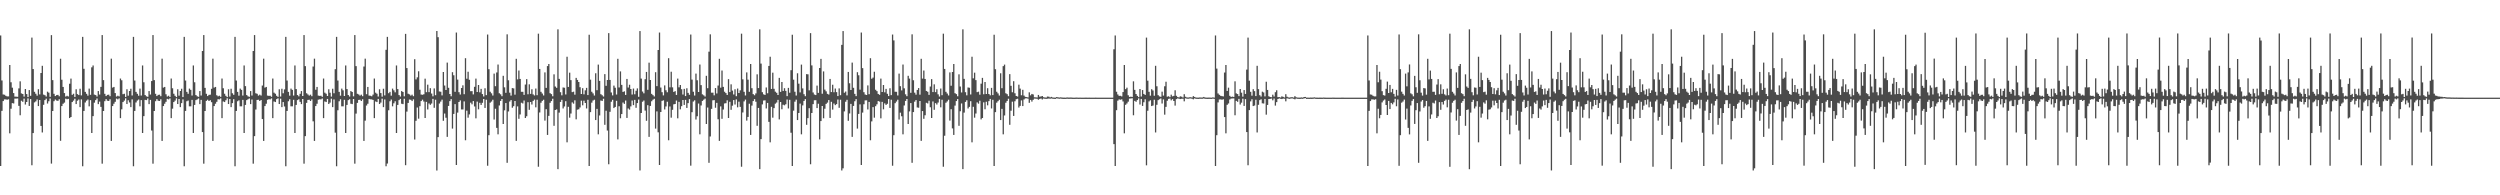 <?xml version="1.0" encoding="UTF-8"?>
<svg xmlns="http://www.w3.org/2000/svg" width="1920" height="150">
  <path d="M0 27.251h1v100.254H0zM1 61.801h1v23.341H1zM2 72.572h1v5.067H2zM3 72.777h1v3.557H3zM4 73.588h1v2.728H4zM5 74.039h1v2.558H5zM6 74.040h1v2.186H6zM7 49.935h1v52.453H7zM8 63.178h1v20.346H8zM9 67.320h1v11.873H9zM10 71.458h1v8.023H10zM11 74.196h1v1.518H11zM12 74.216h1v1.522H12zM13 74.337h1v1.301H13zM14 67.906h1v13.397H14zM15 62.474h1v26.068H15zM16 71.740h1v5.639H16zM17 72.217h1v5.989H17zM18 74.191h1v1.552H18zM19 68.338h1v11.929H19zM20 72.221h1v6.098H20zM21 74.554h1v1.000H21zM22 69.168h1v12.182H22zM23 73.583h1v2.523H23zM24 28.872h1v98.068H24zM25 53.067h1v49.150H25zM26 70.523h1v8.129H26zM27 71.965h1v5.888H27zM28 73.476h1v2.932H28zM29 68.493h1v12.960H29zM30 72.508h1v4.288H30zM31 56.082h1v40.612H31zM32 50.546h1v51.196H32zM33 72.663h1v7.823H33zM34 73.098h1v3.813H34zM35 74.150h1v1.615H35zM36 70.382h1v9.119H36zM37 71.148h1v6.649H37zM38 74.352h1v1.346H38zM39 26.962h1v98.699H39zM40 61.549h1v23.702H40zM41 72.030h1v5.694H41zM42 73.762h1v2.664H42zM43 73.079h1v4.105H43zM44 72.865h1v4.586H44zM45 73.916h1v2.324H45zM46 45.117h1v63.040H46zM47 61.236h1v20.203H47zM48 66.775h1v12.906H48zM49 71.465h1v7.354H49zM50 74.128h1v1.625H50zM51 73.582h1v2.672H51zM52 74.068h1v1.845H52zM53 64.327h1v26.360H53zM54 60.368h1v29.466H54zM55 72.826h1v5.554H55zM56 72.002h1v5.251H56zM57 74.465h1v1.340H57zM58 68.557h1v11.343H58zM59 72.274h1v5.016H59zM60 73.003h1v3.461H60zM61 68.149h1v14.127H61zM62 73.285h1v3.064H62zM63 28.302h1v99.395H63zM64 52.833h1v32.350H64zM65 70.576h1v8.137H65zM66 72.033h1v5.260H66zM67 73.461h1v2.970H67zM68 68.025h1v13.651H68zM69 72.816h1v4.109H69zM70 51.705h1v50.422H70zM71 50.258h1v38.941H71zM72 72.629h1v6.241H72zM73 73.016h1v3.873H73zM74 74.150h1v1.484H74zM75 69.915h1v10.047H75zM76 72.614h1v5.414H76zM77 66.715h1v15.376H77zM78 26.926h1v98.765H78zM79 61.539h1v23.732H79zM80 72.034h1v5.690H80zM81 73.759h1v2.379H81zM82 72.864h1v4.500H82zM83 72.695h1v4.885H83zM84 73.899h1v2.356H84zM85 45.057h1v63.180H85zM86 67.301h1v14.156H86zM87 66.770h1v12.905H87zM88 71.465h1v6.728H88zM89 74.127h1v1.602H89zM90 73.503h1v2.813H90zM91 74.058h1v1.514H91zM92 60.337h1v30.386H92zM93 61.640h1v22.347H93zM94 72.364h1v6.010H94zM95 72.003h1v5.242H95zM96 74.465h1v1.045H96zM97 68.546h1v11.351H97zM98 73.495h1v3.508H98zM99 69.890h1v8.806H99zM100 68.133h1v14.161H100zM101 73.333h1v3.020H101zM102 28.298h1v99.396H102zM103 61.828h1v23.355H103zM104 70.574h1v8.140H104zM105 72.033h1v5.166H105zM106 73.514h1v2.918H106zM107 68.024h1v13.651H107zM108 73.378h1v3.548H108zM109 50.258h1v51.871H109zM110 63.175h1v26.023H110zM111 73.016h1v3.685H111zM112 73.979h1v2.908H112zM113 74.335h1v1.299H113zM114 69.915h1v10.051H114zM115 72.612h1v4.078H115zM116 62.234h1v38.039H116zM117 26.928h1v98.759H117zM118 61.540h1v23.731H118zM119 72.034h1v5.690H119zM120 73.759h1v2.379H120zM121 72.850h1v4.513H121zM122 72.694h1v4.887H122zM123 73.899h1v2.356H123zM124 45.060h1v63.174H124zM125 67.301h1v14.156H125zM126 66.770h1v12.905H126zM127 72.410h1v5.775H127zM128 74.127h1v1.785H128zM129 73.502h1v2.814H129zM130 74.465h1v1.107H130zM131 60.337h1v30.385H131zM132 67.770h1v15.691H132zM133 72.003h1v6.371H133zM134 73.591h1v3.654H134zM135 74.538h1v1.000H135zM136 68.546h1v11.351H136zM137 73.495h1v2.532H137zM138 69.890h1v12.403H138zM139 68.134h1v11.054H139zM140 74.558h1v1.795H140zM141 28.307h1v99.380H141zM142 61.828h1v23.354H142zM143 70.574h1v7.215H143zM144 72.033h1v5.166H144zM145 68.024h1v13.651H145zM146 69.033h1v12.615H146zM147 73.378h1v3.313H147zM148 50.263h1v51.862H148zM149 63.176h1v17.390H149zM150 73.016h1v3.871H150zM151 73.980h1v2.349H151zM152 74.335h1v1.299H152zM153 69.915h1v10.051H153zM154 73.381h1v3.309H154zM155 39.173h1v62.234H155zM156 26.930h1v98.763H156zM157 67.506h1v17.764H157zM158 72.034h1v5.456H158zM159 73.759h1v2.857H159zM160 72.850h1v4.730H160zM161 72.694h1v4.246H161zM162 68.189h1v10.276H162zM163 45.059h1v63.175H163zM164 67.301h1v14.156H164zM165 66.770h1v12.905H165zM166 73.180h1v5.004H166zM167 73.964h1v2.208H167zM168 73.503h1v2.814H168zM169 74.340h1v1.208H169zM170 60.338h1v30.386H170zM171 67.770h1v10.174H171zM172 72.003h1v6.371H172zM173 73.591h1v3.406H173zM174 74.538h1v1.000H174zM175 68.546h1v11.351H175zM176 74.143h1v1.884H176zM177 68.134h1v14.160H177zM178 71.630h1v7.558H178zM179 72.797h1v3.379H179zM180 28.301h1v99.400H180zM181 61.828h1v23.355H181zM182 70.574h1v7.215H182zM183 73.459h1v3.584H183zM184 68.024h1v13.651H184zM185 69.033h1v12.615H185zM186 73.378h1v3.313H186zM187 50.258h1v51.874H187zM188 66.167h1v14.399H188zM189 73.016h1v3.871H189zM190 73.980h1v2.262H190zM191 74.335h1v1.299H191zM192 69.915h1v10.051H192zM193 73.381h1v3.047H193zM194 39.171h1v86.518H194zM195 26.926h1v77.622H195zM196 71.622h1v12.491H196zM197 72.034h1v4.696H197zM198 73.445h1v3.171H198zM199 72.694h1v4.887H199zM200 73.353h1v3.468H200zM201 65.710h1v25.711H201zM202 45.058h1v63.178H202zM203 67.301h1v14.156H203zM204 66.770h1v12.906H204zM205 73.429h1v3.229H205zM206 73.631h1v2.541H206zM207 73.503h1v2.814H207zM208 74.340h1v1.208H208zM209 60.337h1v30.386H209zM210 71.150h1v6.795H210zM211 72.003h1v6.371H211zM212 73.591h1v2.535H212zM213 74.403h1v1.107H213zM214 68.546h1v11.351H214zM215 74.143h1v1.626H215zM216 68.133h1v14.160H216zM217 71.630h1v6.762H217zM218 68.643h1v13.128H218zM219 28.305h1v99.382H219zM220 61.828h1v23.354H220zM221 70.574h1v7.215H221zM222 73.460h1v2.773H222zM223 68.024h1v13.651H223zM224 69.033h1v12.615H224zM225 73.378h1v3.272H225zM226 50.263h1v51.861H226zM227 68.384h1v12.182H227zM228 73.016h1v3.871H228zM229 73.979h1v2.262H229zM230 72.032h1v6.223H230zM231 69.915h1v10.051H231zM232 73.734h1v2.306H232zM233 26.927h1v98.763H233zM234 50.798h1v53.751H234zM235 71.631h1v7.357H235zM236 72.563h1v4.166H236zM237 73.442h1v3.174H237zM238 72.694h1v4.887H238zM239 73.899h1v2.447H239zM240 51.071h1v42.092H240zM241 45.059h1v63.174H241zM242 68.900h1v12.557H242zM243 66.770h1v12.906H243zM244 73.429h1v3.118H244zM245 73.631h1v2.654H245zM246 73.502h1v2.814H246zM247 74.340h1v1.338H247zM248 60.338h1v30.385H248zM249 71.150h1v6.795H249zM250 72.003h1v6.371H250zM251 73.743h1v2.233H251zM252 68.546h1v11.351H252zM253 71.199h1v7.600H253zM254 74.205h1v1.564H254zM255 68.134h1v14.160H255zM256 71.630h1v4.754H256zM257 53.123h1v48.755H257zM258 28.304h1v99.391H258zM259 61.828h1v22.841H259zM260 70.574h1v7.215H260zM261 73.459h1v2.773H261zM262 68.024h1v13.651H262zM263 69.355h1v12.293H263zM264 73.747h1v2.902H264zM265 50.260h1v51.868H265zM266 68.384h1v12.182H266zM267 73.016h1v3.871H267zM268 74.151h1v2.091H268zM269 69.915h1v9.752H269zM270 70.673h1v9.293H270zM271 73.961h1v2.079H271zM272 26.927h1v98.764H272zM273 50.797h1v36.441H273zM274 72.034h1v6.954H274zM275 72.563h1v4.166H275zM276 73.441h1v3.174H276zM277 72.694h1v4.887H277zM278 73.899h1v2.356H278zM279 51.071h1v57.166H279zM280 45.057h1v47.616H280zM281 72.343h1v8.715H281zM282 66.770h1v12.905H282zM283 73.429h1v2.546H283zM284 73.503h1v2.782H284zM285 73.913h1v2.404H285zM286 72.666h1v4.063H286zM287 60.337h1v30.386H287zM288 71.149h1v6.795H288zM289 72.003h1v6.371H289zM290 74.115h1v1.861H290zM291 68.546h1v11.351H291zM292 71.488h1v7.312H292zM293 74.236h1v1.533H293zM294 68.133h1v14.161H294zM295 73.282h1v3.102H295zM296 38.229h1v89.466H296zM297 28.299h1v97.278H297zM298 71.561h1v13.108H298zM299 70.574h1v7.215H299zM300 73.460h1v2.973H300zM301 68.024h1v13.651H301zM302 69.355h1v10.026H302zM303 70.918h1v6.859H303zM304 50.258h1v51.871H304zM305 68.384h1v12.182H305zM306 73.016h1v3.871H306zM307 74.151h1v1.783H307zM308 69.915h1v9.752H308zM309 70.673h1v9.293H309zM310 73.961h1v1.865H310zM311 25.996h1v100.902H311zM312 52.257h1v33.428H312zM313 71.973h1v7.105H313zM314 72.499h1v3.956H314zM315 73.400h1v3.251H315zM316 72.685h1v4.912H316zM317 73.876h1v2.409H317zM318 45.463h1v61.705H318zM319 60.996h1v31.780H319zM320 59.410h1v23.189H320zM321 54.754h1v36.407H321zM322 68.895h1v12.650H322zM323 72.581h1v5.043H323zM324 72.788h1v3.751H324zM325 72.378h1v5.610H325zM326 60.430h1v30.216H326zM327 70.805h1v7.408H327zM328 65.042h1v19.017H328zM329 70.749h1v8.711H329zM330 67.738h1v12.758H330zM331 71.813h1v7.717H331zM332 73.965h1v1.987H332zM333 67.894h1v14.920H333zM334 73.090h1v3.501H334zM335 23.831h1v107.157H335zM336 28.567h1v76.733H336zM337 70.246h1v9.264H337zM338 70.459h1v7.565H338zM339 73.248h1v3.322H339zM340 55.272h1v37.525H340zM341 65.683h1v21.499H341zM342 69.097h1v21.344H342zM343 48.077h1v57.048H343zM344 67.437h1v13.932H344zM345 72.175h1v5.511H345zM346 73.940h1v2.199H346zM347 55.443h1v43.305H347zM348 57.817h1v29.706H348zM349 70.492h1v9.487H349zM350 24.978h1v101.764H350zM351 61.154h1v25.323H351zM352 70.813h1v7.499H352zM353 72.616h1v4.495H353zM354 67.583h1v16.470H354zM355 65.560h1v18.509H355zM356 72.338h1v5.559H356zM357 44.709h1v63.039H357zM358 60.446h1v24.535H358zM359 55.117h1v35.240H359zM360 61.268h1v26.581H360zM361 70.046h1v8.788H361zM362 69.967h1v10.154H362zM363 72.506h1v5.126H363zM364 66.662h1v15.090H364zM365 60.358h1v30.523H365zM366 70.649h1v7.389H366zM367 65.293h1v18.668H367zM368 70.935h1v8.021H368zM369 68.254h1v12.335H369zM370 72.236h1v6.712H370zM371 74.095h1v1.917H371zM372 67.800h1v15.109H372zM373 73.063h1v3.546H373zM374 26.497h1v100.766H374zM375 53.166h1v50.682H375zM376 70.439h1v8.434H376zM377 71.676h1v6.296H377zM378 73.343h1v3.249H378zM379 56.536h1v35.244H379zM380 66.178h1v17.315H380zM381 55.643h1v42.540H381zM382 49.542h1v53.639H382zM383 71.634h1v9.342H383zM384 72.426h1v5.067H384zM385 73.893h1v2.156H385zM386 58.218h1v37.014H386zM387 67.062h1v17.679H387zM388 71.258h1v7.894H388zM389 26.354h1v98.679H389zM390 61.652h1v23.953H390zM391 71.163h1v6.797H391zM392 73.403h1v3.472H392zM393 67.633h1v15.101H393zM394 67.880h1v13.680H394zM395 72.702h1v4.856H395zM396 45.173h1v63.030H396zM397 60.995h1v20.720H397zM398 54.192h1v37.050H398zM399 60.620h1v27.279H399zM400 70.518h1v8.401H400zM401 70.478h1v8.988H401zM402 72.837h1v4.391H402zM403 64.914h1v25.700H403zM404 60.792h1v28.514H404zM405 72.404h1v6.063H405zM406 64.769h1v19.544H406zM407 72.071h1v6.255H407zM408 68.577h1v11.724H408zM409 72.477h1v5.011H409zM410 73.294h1v3.179H410zM411 68.011h1v14.401H411zM412 73.126h1v3.488H412zM413 25.835h1v102.241H413zM414 52.916h1v33.440H414zM415 70.521h1v8.402H415zM416 71.825h1v5.663H416zM417 73.333h1v3.258H417zM418 55.625h1v36.983H418zM419 67.489h1v16.390H419zM420 50.745h1v52.902H420zM421 49.171h1v39.816H421zM422 71.564h1v7.409H422zM423 72.296h1v5.323H423zM424 73.907h1v1.941H424zM425 57.080h1v39.541H425zM426 66.475h1v18.025H426zM427 67.456h1v16.585H427zM428 22.550h1v107.369H428zM429 60.547h1v25.916H429zM430 70.791h1v7.472H430zM431 73.238h1v3.415H431zM432 67.179h1v16.103H432zM433 67.376h1v14.372H433zM434 72.568h1v5.168H434zM435 43.595h1v65.699H435zM436 66.786h1v15.233H436zM437 55.819h1v34.527H437zM438 61.527h1v25.659H438zM439 70.737h1v7.901H439zM440 70.378h1v9.246H440zM441 72.722h1v4.348H441zM442 59.786h1v31.882H442zM443 61.376h1v22.862H443zM444 62.996h1v20.943H444zM445 66.947h1v15.568H445zM446 72.191h1v5.100H446zM447 67.735h1v13.160H447zM448 72.431h1v4.904H448zM449 69.364h1v9.735H449zM450 67.504h1v15.792H450zM451 73.002h1v3.644H451zM452 26.682h1v100.812H452zM453 61.164h1v24.953H453zM454 70.434h1v8.408H454zM455 71.730h1v5.483H455zM456 73.367h1v3.213H456zM457 56.270h1v35.956H457zM458 69.273h1v14.344H458zM459 49.609h1v53.568H459zM460 62.081h1v26.619H460zM461 72.321h1v4.890H461zM462 73.172h1v4.365H462zM463 74.158h1v1.676H463zM464 56.947h1v38.894H464zM465 65.880h1v19.139H465zM466 61.428h1v38.804H466zM467 25.432h1v100.706H467zM468 61.403h1v24.453H468zM469 71.004h1v7.143H469zM470 73.290h1v3.358H470zM471 65.733h1v17.281H471zM472 67.404h1v14.703H472zM473 72.602h1v4.826H473zM474 45.184h1v61.866H474zM475 67.183h1v14.421H475zM476 54.849h1v35.985H476zM477 65.178h1v22.444H477zM478 70.624h1v8.139H478zM479 70.158h1v9.607H479zM480 72.925h1v4.260H480zM481 60.629h1v29.932H481zM482 67.203h1v16.102H482zM483 65.052h1v19.120H483zM484 68.329h1v13.366H484zM485 72.579h1v4.638H485zM486 68.016h1v12.702H486zM487 72.412h1v4.288H487zM488 69.689h1v13.097H488zM489 67.889h1v11.247H489zM490 74.365h1v2.090H490zM491 23.873h1v107.069H491zM492 60.391h1v26.405H492zM493 70.295h1v7.848H493zM494 71.665h1v5.555H494zM495 60.817h1v24.125H495zM496 55.264h1v37.506H496zM497 68.959h1v11.858H497zM498 48.105h1v57.008H498zM499 61.425h1v19.921H499zM500 72.114h1v5.634H500zM501 73.058h1v3.546H501zM502 74.110h1v1.752H502zM503 55.434h1v43.319H503zM504 66.131h1v19.432H504zM505 38.402h1v63.227H505zM506 25.009h1v101.724H506zM507 67.237h1v18.797H507zM508 70.811h1v6.656H508zM509 73.241h1v3.796H509zM510 65.566h1v18.506H510zM511 69.322h1v12.437H511zM512 70.835h1v7.302H512zM513 44.714h1v63.034H513zM514 67.060h1v14.701H514zM515 55.111h1v35.253H515zM516 67.046h1v17.263H516zM517 70.590h1v9.530H517zM518 69.966h1v9.886H518zM519 72.896h1v4.287H519zM520 60.356h1v30.531H520zM521 67.068h1v11.145H521zM522 65.280h1v18.679H522zM523 68.511h1v13.075H523zM524 72.612h1v4.204H524zM525 68.258h1v12.328H525zM526 73.782h1v2.933H526zM527 67.799h1v15.112H527zM528 71.330h1v7.863H528zM529 72.795h1v3.338H529zM530 26.505h1v100.753H530zM531 61.141h1v25.048H531zM532 70.440h1v7.531H532zM533 73.343h1v3.702H533zM534 56.535h1v35.244H534zM535 61.656h1v27.646H535zM536 70.643h1v8.850H536zM537 49.543h1v53.636H537zM538 65.386h1v15.591H538zM539 72.428h1v5.065H539zM540 73.213h1v3.310H540zM541 74.157h1v1.571H541zM542 58.217h1v37.016H542zM543 67.715h1v14.869H543zM544 39.675h1v85.355H544zM545 26.352h1v78.460H545zM546 71.176h1v12.429H546zM547 71.164h1v5.874H547zM548 73.220h1v3.679H548zM549 67.632h1v15.101H549zM550 71.794h1v7.214H550zM551 65.713h1v25.879H551zM552 45.173h1v63.033H552zM553 67.324h1v14.391H553zM554 54.192h1v37.050H554zM555 66.702h1v17.402H555zM556 70.476h1v8.990H556zM557 71.487h1v7.778H557zM558 72.926h1v4.125H558zM559 60.794h1v29.815H559zM560 70.721h1v7.442H560zM561 64.769h1v19.545H561zM562 69.586h1v11.561H562zM563 72.531h1v4.319H563zM564 68.577h1v11.724H564zM565 73.857h1v2.471H565zM566 68.012h1v14.398H566zM567 71.412h1v6.657H567zM568 69.351h1v12.710H568zM569 25.844h1v102.220H569zM570 60.944h1v25.411H570zM571 70.521h1v7.358H571zM572 73.332h1v3.185H572zM573 55.626h1v36.983H573zM574 61.168h1v28.647H574zM575 70.513h1v9.141H575zM576 49.174h1v54.466H576zM577 67.720h1v13.361H577zM578 72.292h1v5.328H578zM579 73.167h1v2.976H579zM580 71.741h1v6.369H580zM581 57.082h1v39.536H581zM582 67.630h1v15.254H582zM583 22.544h1v107.369H583zM584 48.840h1v58.039H584zM585 70.790h1v9.392H585zM586 72.467h1v4.745H586zM587 72.916h1v4.150H587zM588 67.179h1v16.104H588zM589 71.608h1v7.448H589zM590 50.653h1v42.962H590zM591 43.595h1v65.704H591zM592 68.317h1v13.702H592zM593 55.820h1v34.526H593zM594 68.211h1v14.853H594zM595 70.378h1v9.243H595zM596 71.280h1v7.487H596zM597 72.947h1v3.763H597zM598 59.783h1v31.892H598zM599 70.535h1v7.784H599zM600 62.996h1v20.943H600zM601 69.860h1v10.563H601zM602 67.737h1v13.157H602zM603 69.767h1v10.331H603zM604 73.835h1v2.583H604zM605 67.500h1v15.799H605zM606 71.212h1v5.460H606zM607 53.890h1v48.058H607zM608 26.680h1v100.810H608zM609 61.163h1v23.838H609zM610 70.433h1v7.659H610zM611 73.361h1v3.166H611zM612 56.270h1v35.956H612zM613 64.233h1v22.537H613zM614 70.966h1v8.620H614zM615 49.607h1v53.566H615zM616 67.891h1v13.081H616zM617 72.325h1v5.211H617zM618 73.890h1v2.264H618zM619 56.948h1v38.896H619zM620 57.077h1v33.627H620zM621 69.383h1v13.708H621zM622 25.432h1v100.705H622zM623 50.218h1v36.571H623zM624 71.006h1v8.969H624zM625 72.626h1v4.391H625zM626 73.011h1v3.958H626zM627 65.733h1v17.282H627zM628 71.316h1v8.338H628zM629 52.249h1v54.794H629zM630 45.185h1v47.770H630zM631 72.012h1v9.411H631zM632 54.849h1v35.985H632zM633 68.819h1v14.683H633zM634 70.158h1v9.607H634zM635 72.111h1v6.693H635zM636 72.583h1v4.248H636zM637 60.630h1v29.927H637zM638 70.712h1v7.453H638zM639 65.051h1v19.121H639zM640 70.864h1v8.637H640zM641 68.016h1v12.703H641zM642 70.768h1v9.226H642zM643 73.793h1v2.649H643zM644 67.889h1v14.895H644zM645 73.089h1v3.527H645zM646 34.433h1v96.501H646zM647 23.872h1v105.389H647zM648 71.221h1v14.347H648zM649 70.296h1v7.848H649zM650 73.260h1v3.407H650zM651 55.265h1v37.506H651zM652 63.965h1v23.184H652zM653 69.105h1v10.641H653zM654 48.103h1v57.005H654zM655 67.434h1v13.915H655zM656 72.109h1v5.641H656zM657 73.835h1v2.284H657zM658 55.437h1v43.313H658zM659 57.809h1v29.712H659zM660 68.878h1v11.306H660zM661 25.012h1v101.716H661zM662 52.348h1v34.136H662zM663 70.817h1v9.269H663zM664 72.586h1v4.524H664zM665 72.953h1v4.081H665zM666 65.566h1v18.508H666zM667 72.341h1v5.931H667zM668 44.714h1v63.026H668zM669 60.448h1v32.782H669zM670 59.586h1v22.702H670zM671 55.108h1v35.256H671zM672 68.902h1v12.680H672zM673 69.970h1v10.145H673zM674 72.125h1v5.514H674zM675 72.823h1v5.208H675zM676 60.353h1v30.534H676zM677 70.642h1v7.572H677zM678 65.278h1v18.679H678zM679 70.936h1v8.480H679zM680 68.259h1v12.325H680zM681 72.050h1v7.664H681zM682 73.797h1v2.219H682zM683 67.798h1v15.114H683zM684 73.063h1v3.550H684zM685 26.498h1v100.761H685zM686 31.022h1v72.816H686zM687 70.440h1v8.827H687zM688 70.478h1v7.493H688zM689 73.342h1v3.250H689zM690 56.535h1v35.244H690zM691 66.179h1v20.343H691zM692 69.428h1v19.875H692zM693 49.540h1v53.639H693zM694 67.848h1v13.129H694zM695 72.429h1v5.065H695zM696 73.893h1v2.158H696zM697 58.217h1v37.016H697zM698 60.384h1v25.160H698zM699 71.259h1v7.893H699zM700 26.353h1v98.674H700zM701 61.652h1v24.430H701zM702 71.163h1v6.911H702zM703 72.705h1v4.170H703zM704 69.059h1v13.478H704zM705 67.632h1v15.103H705zM706 72.705h1v4.851H706zM707 45.175h1v63.025H707zM708 60.343h1v24.944H708zM709 54.192h1v37.049H709zM710 60.621h1v27.891H710zM711 69.820h1v9.134H711zM712 70.474h1v8.993H712zM713 72.844h1v4.526H713zM714 66.433h1v15.954H714zM715 60.797h1v29.808H715zM716 70.724h1v7.201H716zM717 64.769h1v19.546H717zM718 70.738h1v8.463H718zM719 68.577h1v11.725H719zM720 72.455h1v6.282H720zM721 74.124h1v1.861H721zM722 68.014h1v14.394H722zM723 73.127h1v3.484H723zM724 25.839h1v102.222H724zM725 52.917h1v51.302H725zM726 70.522h1v8.403H726zM727 71.825h1v6.054H727zM728 73.331h1v3.259H728zM729 55.626h1v36.983H729zM730 65.844h1v18.034H730zM731 55.302h1v43.290H731zM732 49.172h1v54.467H732zM733 71.564h1v9.520H733zM734 72.290h1v5.331H734zM735 73.913h1v2.150H735zM736 57.082h1v39.535H736zM737 66.473h1v18.985H737zM738 70.991h1v8.464H738zM739 22.546h1v107.362H739zM740 60.547h1v25.914H740zM741 70.792h1v7.468H741zM742 73.238h1v3.790H742zM743 67.180h1v16.103H743zM744 67.376h1v14.709H744zM745 72.568h1v5.168H745zM746 43.595h1v65.696H746zM747 60.167h1v21.851H747zM748 55.819h1v34.527H748zM749 61.524h1v25.664H749zM750 70.738h1v7.899H750zM751 70.380h1v9.238H751zM752 72.723h1v4.639H752zM753 64.254h1v27.421H753zM754 59.780h1v30.821H754zM755 72.402h1v6.167H755zM756 62.995h1v20.943H756zM757 72.187h1v5.964H757zM758 67.738h1v13.154H758zM759 72.205h1v5.483H759zM760 73.225h1v2.779H760zM761 67.497h1v15.803H761zM762 73.000h1v3.650H762zM763 26.675h1v100.828H763zM764 53.169h1v32.947H764zM765 70.433h1v8.408H765zM766 71.731h1v5.989H766zM767 73.362h1v3.219H767zM768 56.270h1v35.956H768zM769 67.725h1v15.895H769zM770 50.787h1v52.391H770zM771 49.607h1v39.092H771zM772 71.647h1v7.245H772zM773 72.326h1v5.209H773zM774 73.890h1v1.947H774zM775 56.949h1v38.896H775zM776 65.882h1v19.136H776zM777 70.841h1v7.262H777zM778 62.353h1v26.709H778zM779 71.616h1v6.138H779zM780 73.742h1v2.444H780zM781 74.139h1v1.711H781zM782 65.019h1v17.591H782zM783 68.065h1v13.244H783zM784 73.148h1v3.974H784zM785 68.959h1v12.480H785zM786 73.416h1v2.951H786zM787 74.392h1v1.200H787zM788 74.535h1v1.000H788zM789 74.781h1v1.000H789zM790 70.909h1v8.032H790zM791 73.190h1v3.533H791zM792 72.150h1v5.898H792zM793 72.545h1v4.084H793zM794 74.723h1v1.000H794zM795 74.769h1v1.000H795zM796 74.878h1v1.000H796zM797 72.885h1v3.698H797zM798 74.243h1v1.755H798zM799 74.079h1v1.605H799zM800 73.738h1v2.632H800zM801 74.667h1v1.000H801zM802 74.873h1v1.000H802zM803 74.912h1v1.000H803zM804 74.147h1v1.684H804zM805 74.225h1v1.433H805zM806 74.824h1v1.000H806zM807 74.399h1v1.246H807zM808 74.849h1v1.000H808zM809 74.949h1v1.000H809zM810 74.964h1v1.000H810zM811 74.556h1v1.000H811zM812 74.687h1v1.000H812zM813 74.902h1v1.000H813zM814 74.733h1v1.000H814zM815 74.867h1v1.000H815zM816 74.974h1v1.000H816zM817 74.980h1v1.000H817zM818 74.988h1v1.000H818zM819 74.819h1v1.000H819zM820 74.919h1v1.000H820zM821 74.910h1v1.000H821zM822 74.873h1v1.000H822zM823 74.975h1v1.000H823zM824 74.990h1v1.000H824zM825 74.993h1v1.000H825zM826 74.906h1v1.000H826zM827 74.949h1v1.000H827zM828 74.985h1v1.000H828zM829 74.944h1v1.000H829zM830 74.985h1v1.000H830zM831 74.994h1v1.000H831zM832 74.996h1v1.000H832zM833 74.962h1v1.000H833zM834 74.965h1v1.000H834zM835 74.989h1v1.000H835zM836 74.973h1v1.000H836zM837 74.986h1v1.000H837zM838 74.998h1v1.000H838zM839 74.998h1v1.000H839zM840 74.999h1v1.000H840zM841 74.981h1v1.000H841zM842 74.996h1v1.000H842zM843 74.988h1v1.000H843zM844 74.994h1v1.000H844zM845 74.999h1v1.000H845zM846 74.999h1v1.000H846zM847 74.999h1v1.000H847zM848 74.992h1v1.000H848zM849 74.995h1v1.000H849zM850 74.998h1v1.000H850zM851 74.994h1v1.000H851zM852 74.999h1v1.000H852zM853 75.000h1v1.000H853zM854 75.000h1v1.000H854zM855 37.860h1v72.859H855zM856 27.252h1v100.259H856zM857 70.429h1v14.193H857zM858 72.571h1v4.744H858zM859 73.608h1v2.708H859zM860 73.590h1v3.006H860zM861 74.042h1v2.269H861zM862 70.711h1v7.194H862zM863 49.934h1v52.458H863zM864 68.443h1v12.026H864zM865 67.321h1v12.161H865zM866 73.171h1v4.933H866zM867 74.444h1v1.293H867zM868 74.217h1v1.420H868zM869 74.448h1v1.000H869zM870 62.474h1v26.068H870zM871 69.027h1v8.414H871zM872 72.217h1v5.988H872zM873 73.643h1v3.204H873zM874 74.591h1v1.000H874zM875 68.338h1v11.929H875zM876 74.130h1v1.869H876zM877 69.168h1v12.182H877zM878 72.152h1v6.366H878zM879 72.887h1v3.333H879zM880 28.865h1v98.093H880zM881 61.976h1v23.072H881zM882 70.523h1v7.332H882zM883 73.478h1v3.502H883zM884 68.493h1v12.960H884zM885 69.462h1v11.587H885zM886 73.532h1v3.050H886zM887 50.540h1v51.209H887zM888 66.269h1v14.216H888zM889 73.098h1v3.812H889zM890 74.011h1v2.230H890zM891 74.352h1v1.274H891zM892 70.381h1v9.120H892zM893 73.446h1v2.884H893zM894 66.254h1v21.819H894zM895 62.771h1v19.290H895zM896 74.234h1v3.118H896zM897 73.940h1v1.971H897zM898 74.667h1v1.000H898zM899 72.701h1v4.351H899zM900 73.963h1v2.187H900zM901 73.606h1v3.984H901zM902 69.318h1v11.767H902zM903 73.557h1v2.589H903zM904 74.546h1v1.000H904zM905 74.817h1v1.000H905zM906 73.979h1v2.121H906zM907 74.237h1v1.657H907zM908 74.843h1v1.000H908zM909 72.330h1v5.486H909zM910 74.305h1v1.198H910zM911 74.784h1v1.000H911zM912 74.883h1v1.000H912zM913 74.696h1v1.000H913zM914 74.632h1v1.000H914zM915 74.891h1v1.000H915zM916 73.807h1v2.476H916zM917 74.422h1v1.143H917zM918 74.904h1v1.000H918zM919 74.951h1v1.000H919zM920 74.974h1v1.000H920zM921 74.811h1v1.000H921zM922 74.904h1v1.000H922zM923 74.872h1v1.000H923zM924 74.435h1v1.162H924zM925 74.855h1v1.000H925zM926 74.954h1v1.000H926zM927 74.982h1v1.000H927zM928 74.924h1v1.000H928zM929 74.943h1v1.000H929zM930 74.987h1v1.000H930zM931 74.748h1v1.000H931zM932 74.936h1v1.000H932zM933 27.248h1v100.255H933zM934 52.682h1v51.174H934zM935 71.795h1v6.843H935zM936 72.787h1v3.581H936zM937 73.589h1v2.729H937zM938 73.841h1v2.752H938zM939 74.042h1v2.184H939zM940 55.691h1v34.192H940zM941 49.934h1v52.457H941zM942 69.815h1v10.651H942zM943 67.320h1v12.161H943zM944 73.552h1v2.825H944zM945 74.433h1v1.308H945zM946 74.173h1v1.474H946zM947 74.448h1v1.147H947zM948 62.472h1v26.070H948zM949 71.739h1v5.704H949zM950 72.218h1v5.988H950zM951 73.805h1v2.102H951zM952 68.337h1v11.929H952zM953 71.189h1v7.676H953zM954 74.260h1v1.531H954zM955 69.168h1v12.182H955zM956 72.152h1v3.977H956zM957 53.463h1v47.946H957zM958 28.869h1v98.077H958zM959 61.976h1v22.580H959zM960 70.523h1v7.335H960zM961 73.477h1v2.761H961zM962 68.492h1v12.960H962zM963 69.992h1v11.057H963zM964 73.784h1v2.799H964zM965 50.544h1v51.200H965zM966 68.466h1v12.020H966zM967 73.098h1v3.812H967zM968 74.151h1v2.092H968zM969 70.381h1v8.996H969zM970 71.004h1v8.496H970zM971 74.040h1v1.927H971zM972 62.773h1v25.298H972zM973 69.052h1v11.515H973zM974 73.940h1v2.101H974zM975 74.474h1v1.436H975zM976 74.667h1v1.000H976zM977 72.701h1v4.351H977zM978 74.151h1v1.500H978zM979 70.821h1v10.262H979zM980 69.319h1v9.107H980zM981 74.616h1v1.439H981zM982 74.546h1v1.000H982zM983 74.870h1v1.000H983zM984 73.979h1v2.121H984zM985 74.382h1v1.324H985zM986 74.851h1v1.000H986zM987 72.330h1v5.485H987zM988 74.305h1v1.198H988zM989 74.784h1v1.000H989zM990 74.917h1v1.000H990zM991 74.637h1v1.000H991zM992 74.632h1v1.000H992zM993 74.894h1v1.000H993zM994 73.807h1v2.476H994zM995 74.694h1v1.000H995zM996 74.904h1v1.000H996zM997 74.951h1v1.000H997zM998 74.972h1v1.000H998zM999 74.811h1v1.000H999zM1000 74.934h1v1.000H1000zM1001 74.491h1v1.105H1001zM1002 74.435h1v1.000H1002zM1003 74.968h1v1.000H1003zM1004 74.954h1v1.000H1004zM1005 74.985h1v1.000H1005zM1006 74.924h1v1.000H1006zM1007 74.963h1v1.000H1007zM1008 74.884h1v1.000H1008zM1009 74.748h1v1.000H1009zM1010 74.936h1v1.000H1010zM1011 74.980h1v1.000H1011zM1012 74.992h1v1.000H1012zM1013 74.961h1v1.000H1013zM1014 74.970h1v1.000H1014zM1015 74.993h1v1.000H1015zM1016 74.881h1v1.000H1016zM1017 74.969h1v1.000H1017zM1018 74.991h1v1.000H1018zM1019 74.996h1v1.000H1019zM1020 74.989h1v1.000H1020zM1021 74.985h1v1.000H1021zM1022 74.995h1v1.000H1022zM1023 74.947h1v1.000H1023zM1024 74.974h1v1.000H1024zM1025 74.996h1v1.000H1025zM1026 74.998h1v1.000H1026zM1027 74.999h1v1.000H1027zM1028 74.993h1v1.000H1028zM1029 74.997h1v1.000H1029zM1030 74.983h1v1.000H1030zM1031 74.975h1v1.000H1031zM1032 74.993h1v1.000H1032zM1033 74.998h1v1.000H1033zM1034 74.999h1v1.000H1034zM1035 74.997h1v1.000H1035zM1036 74.998h1v1.000H1036zM1037 74.999h1v1.000H1037zM1038 74.989h1v1.000H1038zM1039 74.997h1v1.000H1039zM1040 74.999h1v1.000H1040zM1041 75.000h1v1.000H1041zM1042 74.999h1v1.000H1042zM1043 74.998h1v1.000H1043zM1044 75.000h1v1.000H1044zM1045 74.995h1v1.000H1045zM1046 74.997h1v1.000H1046zM1047 75.000h1v1.000H1047zM1048 75.000h1v1.000H1048zM1049 75.000h1v1.000H1049zM1050 27.254h1v100.251H1050zM1051 61.802h1v23.339H1051zM1052 72.572h1v5.066H1052zM1053 72.779h1v3.555H1053zM1054 73.590h1v2.726H1054zM1055 74.041h1v2.556H1055zM1056 74.042h1v2.181H1056zM1057 49.937h1v52.454H1057zM1058 63.175h1v20.351H1058zM1059 55.085h1v35.741H1059zM1060 61.141h1v27.130H1060zM1061 70.040h1v8.624H1061zM1062 73.085h1v4.147H1062zM1063 73.400h1v2.970H1063zM1064 68.211h1v12.412H1064zM1065 62.673h1v25.648H1065zM1066 71.420h1v6.094H1066zM1067 65.251h1v18.513H1067zM1068 70.853h1v8.174H1068zM1069 68.227h1v11.925H1069zM1070 72.110h1v6.539H1070zM1071 74.173h1v1.688H1071zM1072 69.029h1v12.584H1072zM1073 73.366h1v3.017H1073zM1074 26.472h1v100.877H1074zM1075 53.169h1v50.677H1075zM1076 70.425h1v8.431H1076zM1077 72.096h1v5.855H1077zM1078 73.347h1v3.127H1078zM1079 56.546h1v35.271H1079zM1080 66.308h1v17.090H1080zM1081 55.585h1v42.610H1081zM1082 49.511h1v53.690H1082zM1083 71.663h1v9.326H1083zM1084 72.442h1v5.006H1084zM1085 73.997h1v2.080H1085zM1086 58.260h1v36.944H1086zM1087 67.017h1v17.597H1087zM1088 71.274h1v7.881H1088zM1089 26.355h1v98.684H1089zM1090 61.646h1v23.962H1090zM1091 71.160h1v6.806H1091zM1092 73.403h1v3.463H1092zM1093 67.630h1v15.097H1093zM1094 67.875h1v13.678H1094zM1095 72.729h1v4.807H1095zM1096 45.169h1v63.034H1096zM1097 60.994h1v20.722H1097zM1098 54.199h1v37.034H1098zM1099 60.627h1v27.272H1099zM1100 70.526h1v8.385H1100zM1101 70.474h1v8.963H1101zM1102 72.834h1v4.385H1102zM1103 64.912h1v25.704H1103zM1104 60.794h1v28.515H1104zM1105 72.400h1v6.062H1105zM1106 64.782h1v19.528H1106zM1107 72.061h1v6.264H1107zM1108 68.576h1v11.726H1108zM1109 72.461h1v5.026H1109zM1110 73.295h1v3.179H1110zM1111 68.010h1v14.402H1111zM1112 73.126h1v3.489H1112zM1113 25.833h1v102.246H1113zM1114 52.915h1v33.444H1114zM1115 70.520h1v8.402H1115zM1116 71.830h1v5.657H1116zM1117 73.335h1v3.257H1117zM1118 55.625h1v36.983H1118zM1119 67.490h1v16.389H1119zM1120 50.743h1v52.901H1120zM1121 49.174h1v39.807H1121zM1122 71.560h1v7.409H1122zM1123 72.306h1v5.307H1123zM1124 73.897h1v1.953H1124zM1125 57.073h1v39.557H1125zM1126 66.482h1v18.015H1126zM1127 67.462h1v16.568H1127zM1128 22.551h1v107.369H1128zM1129 60.550h1v25.916H1129zM1130 70.803h1v7.459H1130zM1131 73.232h1v3.430H1131zM1132 67.181h1v16.096H1132zM1133 67.379h1v14.371H1133zM1134 72.566h1v5.176H1134zM1135 43.595h1v65.703H1135zM1136 66.781h1v15.237H1136zM1137 55.813h1v34.531H1137zM1138 61.522h1v25.667H1138zM1139 70.736h1v7.902H1139zM1140 70.381h1v9.239H1140zM1141 72.723h1v4.346H1141zM1142 59.786h1v31.881H1142zM1143 61.373h1v22.864H1143zM1144 62.992h1v20.945H1144zM1145 66.950h1v15.562H1145zM1146 72.192h1v5.099H1146zM1147 67.736h1v13.159H1147zM1148 72.429h1v4.907H1148zM1149 69.364h1v9.734H1149zM1150 67.504h1v15.791H1150zM1151 73.003h1v3.641H1151zM1152 26.683h1v100.813H1152zM1153 61.162h1v24.954H1153zM1154 70.434h1v8.408H1154zM1155 71.729h1v5.483H1155zM1156 73.368h1v3.213H1156zM1157 56.270h1v35.956H1157zM1158 69.273h1v14.343H1158zM1159 49.610h1v53.566H1159zM1160 62.080h1v26.626H1160zM1161 72.312h1v4.900H1161zM1162 73.169h1v4.372H1162zM1163 74.164h1v1.674H1163zM1164 56.942h1v38.891H1164zM1165 65.875h1v19.148H1165zM1166 61.439h1v38.790H1166zM1167 25.434h1v100.702H1167zM1168 61.404h1v24.446H1168zM1169 70.995h1v7.156H1169zM1170 73.292h1v3.350H1170zM1171 65.731h1v17.278H1171zM1172 67.401h1v14.705H1172zM1173 72.602h1v4.833H1173zM1174 45.186h1v61.861H1174zM1175 67.188h1v14.413H1175zM1176 54.853h1v35.981H1176zM1177 65.180h1v22.441H1177zM1178 70.625h1v8.139H1178zM1179 70.153h1v9.614H1179zM1180 72.927h1v4.259H1180zM1181 60.630h1v29.930H1181zM1182 67.204h1v16.102H1182zM1183 65.053h1v19.119H1183zM1184 68.330h1v13.367H1184zM1185 72.578h1v4.638H1185zM1186 68.017h1v12.701H1186zM1187 72.411h1v4.292H1187zM1188 69.690h1v13.095H1188zM1189 67.890h1v11.247H1189zM1190 74.365h1v2.091H1190zM1191 23.874h1v107.067H1191zM1192 60.391h1v26.404H1192zM1193 70.295h1v7.848H1193zM1194 71.666h1v5.555H1194zM1195 60.818h1v24.125H1195zM1196 55.265h1v37.506H1196zM1197 68.959h1v11.859H1197zM1198 48.105h1v57.005H1198zM1199 61.430h1v19.917H1199zM1200 72.122h1v5.622H1200zM1201 73.061h1v3.536H1201zM1202 74.108h1v1.757H1202zM1203 55.427h1v43.335H1203zM1204 66.132h1v19.427H1204zM1205 38.403h1v63.229H1205zM1206 25.011h1v101.723H1206zM1207 67.241h1v18.789H1207zM1208 70.811h1v6.654H1208zM1209 73.239h1v3.802H1209zM1210 65.567h1v18.501H1210zM1211 69.324h1v12.436H1211zM1212 70.833h1v7.302H1212zM1213 44.715h1v63.032H1213zM1214 67.060h1v14.701H1214zM1215 55.111h1v35.252H1215zM1216 67.048h1v17.258H1216zM1217 70.592h1v9.538H1217zM1218 69.963h1v9.892H1218zM1219 72.897h1v4.291H1219zM1220 60.365h1v30.511H1220zM1221 67.071h1v11.134H1221zM1222 65.281h1v18.679H1222zM1223 68.510h1v13.084H1223zM1224 72.615h1v4.201H1224zM1225 68.255h1v12.335H1225zM1226 73.782h1v2.937H1226zM1227 67.807h1v15.097H1227zM1228 71.325h1v7.860H1228zM1229 72.793h1v3.338H1229zM1230 26.508h1v100.747H1230zM1231 61.142h1v25.047H1231zM1232 70.441h1v7.531H1232zM1233 73.342h1v3.701H1233zM1234 56.536h1v35.245H1234zM1235 61.653h1v27.652H1235zM1236 70.644h1v8.850H1236zM1237 49.543h1v53.636H1237zM1238 65.389h1v15.586H1238zM1239 72.422h1v5.072H1239zM1240 73.212h1v3.314H1240zM1241 74.158h1v1.571H1241zM1242 58.221h1v37.007H1242zM1243 67.714h1v14.869H1243zM1244 39.676h1v85.352H1244zM1245 26.354h1v78.462H1245zM1246 71.181h1v12.427H1246zM1247 71.161h1v5.874H1247zM1248 73.223h1v3.675H1248zM1249 67.633h1v15.103H1249zM1250 71.794h1v7.214H1250zM1251 65.713h1v25.879H1251zM1252 45.173h1v63.032H1252zM1253 67.326h1v14.388H1253zM1254 54.193h1v37.049H1254zM1255 66.701h1v17.403H1255zM1256 70.479h1v8.987H1256zM1257 71.488h1v7.770H1257zM1258 72.925h1v4.125H1258zM1259 60.792h1v29.821H1259zM1260 70.720h1v7.444H1260zM1261 64.770h1v19.543H1261zM1262 69.586h1v11.555H1262zM1263 72.527h1v4.327H1263zM1264 68.578h1v11.724H1264zM1265 73.855h1v2.474H1265zM1266 68.010h1v14.401H1266zM1267 71.413h1v6.654H1267zM1268 69.350h1v12.709H1268zM1269 25.842h1v102.224H1269zM1270 60.943h1v25.413H1270zM1271 70.521h1v7.358H1271zM1272 73.334h1v3.183H1272zM1273 55.625h1v36.983H1273zM1274 61.169h1v28.645H1274zM1275 70.512h1v9.140H1275zM1276 49.173h1v54.468H1276zM1277 67.719h1v13.355H1277zM1278 72.303h1v5.313H1278zM1279 73.168h1v2.966H1279zM1280 71.735h1v6.370H1280zM1281 57.076h1v39.551H1281zM1282 67.631h1v15.256H1282zM1283 22.547h1v107.368H1283zM1284 48.835h1v58.037H1284zM1285 70.798h1v9.391H1285zM1286 72.466h1v4.757H1286zM1287 72.913h1v4.155H1287zM1288 67.179h1v16.099H1288zM1289 71.609h1v7.450H1289zM1290 50.653h1v42.961H1290zM1291 43.595h1v65.707H1291zM1292 68.321h1v13.698H1292zM1293 55.816h1v34.529H1293zM1294 68.210h1v14.855H1294zM1295 70.379h1v9.244H1295zM1296 71.281h1v7.487H1296zM1297 72.946h1v3.764H1297zM1298 59.788h1v31.881H1298zM1299 70.541h1v7.772H1299zM1300 62.994h1v20.944H1300zM1301 69.856h1v10.572H1301zM1302 67.735h1v13.160H1302zM1303 69.766h1v10.333H1303zM1304 73.835h1v2.581H1304zM1305 67.505h1v15.790H1305zM1306 71.210h1v5.459H1306zM1307 53.890h1v48.055H1307zM1308 26.682h1v100.807H1308zM1309 61.163h1v23.837H1309zM1310 70.434h1v7.659H1310zM1311 73.360h1v3.170H1311zM1312 56.270h1v35.956H1312zM1313 64.235h1v22.537H1313zM1314 70.966h1v8.621H1314zM1315 49.608h1v53.565H1315zM1316 67.887h1v13.086H1316zM1317 72.316h1v5.223H1317zM1318 73.896h1v2.265H1318zM1319 56.944h1v38.892H1319zM1320 57.083h1v33.627H1320zM1321 69.385h1v13.703H1321zM1322 25.435h1v100.698H1322zM1323 50.221h1v36.560H1323zM1324 71.000h1v8.965H1324zM1325 72.625h1v4.393H1325zM1326 73.014h1v3.954H1326zM1327 65.732h1v17.279H1327zM1328 71.319h1v8.329H1328zM1329 52.248h1v54.792H1329zM1330 45.187h1v47.771H1330zM1331 72.009h1v9.412H1331zM1332 54.851h1v35.983H1332zM1333 68.819h1v14.683H1333zM1334 70.155h1v9.610H1334zM1335 72.110h1v6.695H1335zM1336 72.584h1v4.246H1336zM1337 60.630h1v29.928H1337zM1338 70.712h1v7.455H1338zM1339 65.053h1v19.119H1339zM1340 70.864h1v8.638H1340zM1341 68.017h1v12.701H1341zM1342 70.767h1v9.229H1342zM1343 73.794h1v2.649H1343zM1344 67.890h1v14.894H1344zM1345 73.089h1v3.527H1345zM1346 34.432h1v96.503H1346zM1347 23.872h1v105.390H1347zM1348 71.222h1v14.347H1348zM1349 70.295h1v7.848H1349zM1350 73.260h1v3.407H1350zM1351 55.265h1v37.506H1351zM1352 63.965h1v23.185H1352zM1353 69.101h1v10.643H1353zM1354 48.103h1v57.004H1354zM1355 67.437h1v13.909H1355zM1356 72.119h1v5.625H1356zM1357 73.827h1v2.297H1357zM1358 55.430h1v43.329H1358zM1359 57.817h1v29.700H1359zM1360 68.875h1v11.313H1360zM1361 25.011h1v101.720H1361zM1362 52.349h1v34.133H1362zM1363 70.808h1v9.284H1363zM1364 72.597h1v4.525H1364zM1365 72.952h1v4.088H1365zM1366 65.567h1v18.503H1366zM1367 72.342h1v5.924H1367zM1368 44.716h1v63.023H1368zM1369 60.450h1v32.780H1369zM1370 59.583h1v22.701H1370zM1371 55.112h1v35.251H1371zM1372 68.901h1v12.682H1372zM1373 69.963h1v10.166H1373zM1374 72.118h1v5.519H1374zM1375 72.814h1v5.221H1375zM1376 60.362h1v30.514H1376zM1377 70.652h1v7.557H1377zM1378 65.281h1v18.679H1378zM1379 70.935h1v8.474H1379zM1380 68.256h1v12.333H1380zM1381 72.051h1v7.666H1381zM1382 73.797h1v2.214H1382zM1383 67.805h1v15.101H1383zM1384 73.063h1v3.543H1384zM1385 26.501h1v100.753H1385zM1386 31.025h1v72.817H1386zM1387 70.441h1v8.828H1387zM1388 70.477h1v7.495H1388zM1389 73.342h1v3.250H1389zM1390 56.536h1v35.245H1390zM1391 66.177h1v20.348H1391zM1392 69.432h1v19.874H1392zM1393 49.540h1v53.638H1393zM1394 67.845h1v13.130H1394zM1395 72.425h1v5.068H1395zM1396 73.894h1v2.155H1396zM1397 58.219h1v37.012H1397zM1398 60.383h1v25.161H1398zM1399 71.258h1v7.894H1399zM1400 26.354h1v98.673H1400zM1401 61.652h1v24.433H1401zM1402 71.163h1v6.915H1402zM1403 72.705h1v4.170H1403zM1404 69.060h1v13.477H1404zM1405 67.633h1v15.102H1405zM1406 72.702h1v4.855H1406zM1407 45.175h1v63.025H1407zM1408 60.345h1v24.940H1408zM1409 54.192h1v37.050H1409zM1410 60.620h1v27.894H1410zM1411 69.820h1v9.134H1411zM1412 70.479h1v8.987H1412zM1413 72.835h1v4.522H1413zM1414 66.427h1v15.966H1414zM1415 60.793h1v29.819H1415zM1416 70.719h1v7.204H1416zM1417 64.770h1v19.544H1417zM1418 70.740h1v8.468H1418zM1419 68.577h1v11.724H1419zM1420 72.455h1v6.283H1420zM1421 74.118h1v1.874H1421zM1422 68.010h1v14.400H1422zM1423 73.126h1v3.489H1423zM1424 25.836h1v102.228H1424zM1425 52.916h1v51.301H1425zM1426 70.521h1v8.401H1426zM1427 71.825h1v6.054H1427zM1428 73.333h1v3.258H1428zM1429 55.625h1v36.983H1429zM1430 65.844h1v18.035H1430zM1431 55.307h1v43.286H1431zM1432 49.170h1v54.471H1432zM1433 71.564h1v9.512H1433zM1434 72.298h1v5.319H1434zM1435 73.905h1v2.161H1435zM1436 57.078h1v39.544H1436zM1437 66.477h1v18.979H1437zM1438 70.990h1v8.465H1438zM1439 22.548h1v107.362H1439zM1440 60.547h1v25.916H1440zM1441 70.793h1v7.471H1441zM1442 73.237h1v3.794H1442zM1443 67.179h1v16.102H1443zM1444 67.376h1v14.707H1444zM1445 72.568h1v5.169H1445zM1446 43.596h1v65.696H1446zM1447 60.167h1v21.851H1447zM1448 55.818h1v34.527H1448zM1449 61.527h1v25.659H1449zM1450 70.737h1v7.902H1450zM1451 70.378h1v9.246H1451zM1452 72.722h1v4.643H1452zM1453 64.264h1v27.401H1453zM1454 59.788h1v30.804H1454zM1455 72.409h1v6.166H1455zM1456 62.995h1v20.943H1456zM1457 72.191h1v5.959H1457zM1458 67.735h1v13.160H1458zM1459 72.201h1v5.488H1459zM1460 73.230h1v2.780H1460zM1461 67.505h1v15.789H1461zM1462 73.002h1v3.642H1462zM1463 26.678h1v100.823H1463zM1464 53.171h1v32.946H1464zM1465 70.434h1v8.409H1465zM1466 71.729h1v5.988H1466zM1467 73.360h1v3.220H1467zM1468 56.270h1v35.956H1468zM1469 67.727h1v15.889H1469zM1470 50.788h1v52.390H1470zM1471 49.607h1v39.095H1471zM1472 71.654h1v7.238H1472zM1473 72.320h1v5.217H1473zM1474 73.893h1v1.941H1474zM1475 56.946h1v38.894H1475zM1476 65.879h1v19.141H1476zM1477 67.439h1v16.242H1477zM1478 25.132h1v101.481H1478zM1479 61.283h1v24.651H1479zM1480 70.974h1v7.198H1480zM1481 73.274h1v3.386H1481zM1482 65.628h1v17.404H1482zM1483 67.340h1v14.805H1483zM1484 72.524h1v5.222H1484zM1485 44.999h1v62.336H1485zM1486 67.129h1v14.555H1486zM1487 66.698h1v12.836H1487zM1488 71.680h1v6.708H1488zM1489 74.012h1v1.726H1489zM1490 70.621h1v7.965H1490zM1491 72.536h1v4.197H1491zM1492 60.224h1v30.674H1492zM1493 61.716h1v22.271H1493zM1494 72.515h1v5.743H1494zM1495 72.059h1v5.100H1495zM1496 74.481h1v1.059H1496zM1497 68.471h1v11.954H1497zM1498 73.014h1v4.149H1498zM1499 69.892h1v8.943H1499zM1500 68.009h1v14.537H1500zM1501 73.332h1v3.012H1501zM1502 28.897h1v97.965H1502zM1503 61.982h1v23.078H1503zM1504 70.534h1v8.134H1504zM1505 71.766h1v5.455H1505zM1506 73.463h1v2.991H1506zM1507 68.506h1v13.056H1507zM1508 73.398h1v3.471H1508zM1509 50.575h1v51.149H1509zM1510 63.304h1v25.747H1510zM1511 72.989h1v3.691H1511zM1512 73.935h1v3.058H1512zM1513 74.307h1v1.341H1513zM1514 70.374h1v9.382H1514zM1515 72.717h1v3.864H1515zM1516 62.008h1v39.099H1516zM1517 25.721h1v101.574H1517zM1518 61.173h1v24.346H1518zM1519 71.953h1v5.865H1519zM1520 73.692h1v2.482H1520zM1521 72.865h1v4.351H1521zM1522 72.753h1v4.825H1522zM1523 73.879h1v2.419H1523zM1524 45.316h1v62.031H1524zM1525 67.169h1v14.330H1525zM1526 66.890h1v12.724H1526zM1527 72.503h1v5.643H1527zM1528 74.118h1v1.857H1528zM1529 73.495h1v2.825H1529zM1530 74.462h1v1.110H1530zM1531 60.173h1v30.768H1531zM1532 67.862h1v15.616H1532zM1533 72.074h1v6.239H1533zM1534 73.616h1v3.547H1534zM1535 74.534h1v1.000H1535zM1536 68.205h1v11.981H1536zM1537 73.421h1v2.654H1537zM1538 69.867h1v12.687H1538zM1539 68.031h1v11.174H1539zM1540 74.540h1v1.793H1540zM1541 28.860h1v98.077H1541zM1542 61.975h1v23.084H1542zM1543 70.487h1v7.375H1543zM1544 72.019h1v5.207H1544zM1545 68.479h1v12.957H1545zM1546 69.097h1v12.459H1546zM1547 73.397h1v3.264H1547zM1548 50.547h1v51.204H1548zM1549 63.307h1v17.188H1549zM1550 73.111h1v3.801H1550zM1551 74.020h1v2.227H1551zM1552 74.344h1v1.280H1552zM1553 70.373h1v9.381H1553zM1554 73.464h1v3.125H1554zM1555 38.076h1v64.789H1555zM1556 25.714h1v101.584H1556zM1557 67.399h1v18.125H1557zM1558 71.940h1v5.641H1558zM1559 73.710h1v2.953H1559zM1560 72.868h1v4.706H1560zM1561 72.751h1v4.128H1561zM1562 70.428h1v7.392H1562zM1563 45.305h1v62.052H1563zM1564 67.169h1v14.333H1564zM1565 66.978h1v12.609H1565zM1566 73.217h1v4.922H1566zM1567 73.967h1v2.151H1567zM1568 73.499h1v2.819H1568zM1569 74.320h1v1.228H1569zM1570 60.172h1v30.773H1570zM1571 67.861h1v10.013H1571zM1572 72.081h1v6.232H1572zM1573 73.616h1v3.349H1573zM1574 74.536h1v1.000H1574zM1575 68.203h1v11.980H1575zM1576 74.102h1v1.973H1576zM1577 68.029h1v14.527H1577zM1578 71.579h1v7.625H1578zM1579 72.808h1v3.327H1579zM1580 28.853h1v98.074H1580zM1581 61.978h1v23.082H1581zM1582 70.486h1v7.376H1582zM1583 73.471h1v3.589H1583zM1584 68.479h1v12.957H1584zM1585 69.097h1v12.459H1585zM1586 73.397h1v3.264H1586zM1587 50.549h1v51.197H1587zM1588 66.264h1v14.230H1588zM1589 73.111h1v3.801H1589zM1590 74.020h1v2.228H1590zM1591 74.344h1v1.280H1591zM1592 70.373h1v9.382H1592zM1593 73.464h1v2.909H1593zM1594 38.080h1v89.218H1594zM1595 25.714h1v79.467H1595zM1596 71.541h1v12.783H1596zM1597 71.940h1v4.840H1597zM1598 73.387h1v3.276H1598zM1599 72.751h1v4.823H1599zM1600 73.428h1v3.379H1600zM1601 67.075h1v23.742H1601zM1602 45.307h1v62.044H1602zM1603 67.170h1v14.333H1603zM1604 66.978h1v12.609H1604zM1605 73.445h1v3.161H1605zM1606 73.675h1v2.443H1606zM1607 73.499h1v2.819H1607zM1608 74.316h1v1.231H1608zM1609 60.173h1v30.770H1609zM1610 71.084h1v6.789H1610zM1611 72.081h1v6.232H1611zM1612 73.616h1v2.452H1612zM1613 74.420h1v1.103H1613zM1614 68.203h1v11.980H1614zM1615 74.102h1v1.706H1615zM1616 68.029h1v14.526H1616zM1617 71.579h1v6.642H1617zM1618 68.740h1v12.935H1618zM1619 28.859h1v98.070H1619zM1620 61.978h1v23.083H1620zM1621 70.486h1v7.376H1621zM1622 73.471h1v2.758H1622zM1623 68.479h1v12.957H1623zM1624 69.097h1v12.459H1624zM1625 73.397h1v3.234H1625zM1626 50.549h1v51.198H1626zM1627 68.459h1v12.035H1627zM1628 73.110h1v3.801H1628zM1629 74.020h1v2.228H1629zM1630 72.171h1v5.941H1630zM1631 70.373h1v9.382H1631zM1632 73.813h1v2.196H1632zM1633 25.714h1v101.591H1633zM1634 50.205h1v54.977H1634zM1635 71.543h1v7.568H1635zM1636 72.462h1v4.317H1636zM1637 73.382h1v3.281H1637zM1638 72.751h1v4.823H1638zM1639 73.872h1v2.469H1639zM1640 51.893h1v40.751H1640zM1641 45.306h1v62.050H1641zM1642 68.829h1v12.673H1642zM1643 66.978h1v12.609H1643zM1644 73.445h1v3.084H1644zM1645 73.675h1v2.574H1645zM1646 73.499h1v2.819H1646zM1647 74.316h1v1.381H1647zM1648 60.172h1v30.772H1648zM1649 71.084h1v6.790H1649zM1650 72.081h1v6.232H1650zM1651 73.775h1v2.184H1651zM1652 68.203h1v11.980H1652zM1653 71.005h1v7.987H1653zM1654 74.174h1v1.634H1654zM1655 68.029h1v14.527H1655zM1656 71.579h1v4.765H1656zM1657 53.461h1v47.971H1657zM1658 28.852h1v98.083H1658zM1659 61.978h1v22.571H1659zM1660 70.486h1v7.376H1660zM1661 73.471h1v2.758H1661zM1662 68.479h1v12.957H1662zM1663 69.449h1v12.107H1663zM1664 73.776h1v2.855H1664zM1665 50.544h1v51.206H1665zM1666 68.459h1v12.035H1666zM1667 73.110h1v3.801H1667zM1668 74.159h1v2.088H1668zM1669 70.373h1v8.979H1669zM1670 70.853h1v8.902H1670zM1671 73.981h1v2.028H1671zM1672 25.713h1v101.584H1672zM1673 50.206h1v37.040H1673zM1674 71.940h1v7.172H1674zM1675 72.462h1v4.298H1675zM1676 73.382h1v3.280H1676zM1677 72.751h1v4.823H1677zM1678 73.872h1v2.425H1678zM1679 51.894h1v55.460H1679zM1680 45.304h1v47.494H1680zM1681 72.322h1v8.882H1681zM1682 66.978h1v12.609H1682zM1683 73.445h1v2.517H1683zM1684 73.499h1v2.750H1684zM1685 73.923h1v2.394H1685zM1686 73.371h1v2.585H1686zM1687 60.171h1v30.772H1687zM1688 71.084h1v6.778H1688zM1689 72.081h1v6.232H1689zM1690 74.114h1v1.845H1690zM1691 68.203h1v11.980H1691zM1692 71.290h1v7.702H1692zM1693 74.202h1v1.606H1693zM1694 68.029h1v14.527H1694zM1695 73.294h1v3.049H1695zM1696 38.756h1v88.169H1696zM1697 28.857h1v96.006H1697zM1698 71.595h1v12.955H1698zM1699 70.486h1v7.376H1699zM1700 73.471h1v2.947H1700zM1701 68.479h1v13.077H1701zM1702 69.449h1v9.859H1702zM1703 70.985h1v6.735H1703zM1704 50.549h1v51.196H1704zM1705 68.459h1v12.035H1705zM1706 73.111h1v3.801H1706zM1707 74.160h1v1.799H1707zM1708 70.373h1v8.979H1708zM1709 70.853h1v8.901H1709zM1710 73.981h1v1.832H1710zM1711 25.718h1v101.582H1711zM1712 52.187h1v33.514H1712zM1713 71.940h1v7.171H1713zM1714 72.462h1v4.018H1714zM1715 73.382h1v3.280H1715zM1716 72.751h1v4.823H1716zM1717 73.872h1v2.425H1717zM1718 45.308h1v62.044H1718zM1719 60.932h1v31.865H1719zM1720 66.978h1v11.775H1720zM1721 70.229h1v9.358H1721zM1722 74.122h1v1.755H1722zM1723 73.499h1v2.819H1723zM1724 73.923h1v2.027H1724zM1725 73.370h1v3.764H1725zM1726 60.173h1v30.769H1726zM1727 71.084h1v6.778H1727zM1728 72.081h1v6.232H1728zM1729 74.114h1v1.694H1729zM1730 68.203h1v11.980H1730zM1731 71.622h1v7.025H1731zM1732 74.202h1v1.308H1732zM1733 68.029h1v14.525H1733zM1734 73.294h1v3.039H1734zM1735 28.853h1v98.083H1735zM1736 31.110h1v71.110H1736zM1737 70.486h1v8.747H1737zM1738 70.766h1v7.096H1738zM1739 73.471h1v2.947H1739zM1740 68.479h1v13.077H1740zM1741 72.349h1v6.959H1741zM1742 69.149h1v19.560H1742zM1743 50.545h1v51.205H1743zM1744 68.459h1v12.036H1744zM1745 73.110h1v3.801H1745zM1746 74.159h1v1.619H1746zM1747 70.373h1v9.282H1747zM1748 70.853h1v8.901H1748zM1749 74.351h1v1.463H1749zM1750 25.714h1v101.583H1750zM1751 61.170h1v24.531H1751zM1752 71.940h1v5.880H1752zM1753 72.462h1v4.018H1753zM1754 73.095h1v4.097H1754zM1755 72.751h1v4.823H1755zM1756 73.872h1v2.425H1756zM1757 45.305h1v62.052H1757zM1758 60.932h1v24.152H1758zM1759 66.978h1v12.480H1759zM1760 71.561h1v8.026H1760zM1761 74.122h1v1.690H1761zM1762 73.499h1v2.819H1762zM1763 74.046h1v1.904H1763zM1764 66.739h1v15.806H1764zM1765 60.172h1v30.773H1765zM1766 71.084h1v6.778H1766zM1767 72.081h1v6.232H1767zM1768 74.114h1v1.694H1768zM1769 68.203h1v11.980H1769zM1770 72.126h1v6.278H1770zM1771 74.577h1v1.000H1771zM1772 68.029h1v14.527H1772zM1773 73.294h1v3.039H1773zM1774 28.853h1v98.074H1774zM1775 53.085h1v49.132H1775zM1776 70.486h1v8.182H1776zM1777 72.005h1v5.857H1777zM1778 73.471h1v2.947H1778zM1779 68.479h1v13.077H1779zM1780 72.349h1v4.543H1780zM1781 56.101h1v40.597H1781zM1782 50.549h1v51.197H1782zM1783 72.658h1v7.836H1783zM1784 73.110h1v3.801H1784zM1785 74.160h1v1.619H1785zM1786 70.373h1v9.382H1786zM1787 70.931h1v7.014H1787zM1788 74.351h1v1.363H1788zM1789 25.714h1v101.583H1789zM1790 61.170h1v24.383H1790zM1791 71.940h1v5.880H1791zM1792 73.710h1v2.771H1792zM1793 73.018h1v4.203H1793zM1794 72.751h1v4.823H1794zM1795 73.872h1v2.425H1795zM1796 45.307h1v62.044H1796zM1797 60.958h1v20.544H1797zM1798 66.978h1v12.609H1798zM1799 71.561h1v7.126H1799zM1800 74.122h1v1.627H1800zM1801 73.499h1v2.819H1801zM1802 74.046h1v1.904H1802zM1803 64.385h1v26.557H1803zM1804 60.173h1v30.053H1804zM1805 72.960h1v5.353H1805zM1806 72.081h1v5.100H1806zM1807 74.474h1v1.334H1807zM1808 68.203h1v11.980H1808zM1809 72.126h1v5.307H1809zM1810 73.235h1v2.689H1810zM1811 68.029h1v14.525H1811zM1812 73.294h1v3.039H1812zM1813 28.859h1v98.070H1813zM1814 53.085h1v31.976H1814zM1815 70.486h1v8.182H1815zM1816 72.005h1v5.377H1816zM1817 73.471h1v2.947H1817zM1818 68.479h1v13.077H1818zM1819 72.849h1v4.042H1819zM1820 51.988h1v49.758H1820zM1821 50.549h1v38.495H1821zM1822 72.658h1v6.161H1822zM1823 73.111h1v3.801H1823zM1824 74.160h1v1.464H1824zM1825 70.373h1v9.382H1825zM1826 72.695h1v5.183H1826zM1827 67.613h1v14.627H1827zM1828 25.714h1v101.592H1828zM1829 61.170h1v24.384H1829zM1830 71.940h1v5.880H1830zM1831 73.710h1v2.466H1831zM1832 73.018h1v4.202H1832zM1833 72.751h1v4.823H1833zM1834 73.872h1v2.425H1834zM1835 45.305h1v62.051H1835zM1836 67.169h1v14.333H1836zM1837 66.978h1v12.609H1837zM1838 71.576h1v6.563H1838zM1839 74.122h1v1.627H1839zM1840 73.499h1v2.819H1840zM1841 74.046h1v1.526H1841zM1842 60.172h1v30.773H1842zM1843 61.735h1v22.109H1843zM1844 72.427h1v5.886H1844zM1845 72.081h1v5.100H1845zM1846 74.474h1v1.049H1846zM1847 68.203h1v11.980H1847zM1848 73.420h1v3.686H1848zM1849 69.866h1v8.983H1849zM1850 68.029h1v14.527H1850zM1851 73.294h1v3.039H1851zM1852 28.852h1v98.083H1852zM1853 61.978h1v23.082H1853zM1854 70.486h1v8.182H1854zM1855 72.005h1v5.222H1855zM1856 73.531h1v2.887H1856zM1857 68.479h1v13.077H1857zM1858 73.397h1v3.494H1858zM1859 50.544h1v51.206H1859zM1860 63.306h1v25.739H1860zM1861 73.110h1v3.563H1861zM1862 73.989h1v2.922H1862zM1863 74.344h1v1.280H1863zM1864 70.373h1v9.382H1864zM1865 72.695h1v3.894H1865zM1866 62.007h1v39.109H1866zM1867 25.714h1v101.592H1867zM1868 61.170h1v24.355H1868zM1869 71.939h1v5.880H1869zM1870 73.345h1v3.303H1870zM1871 73.616h1v2.600H1871zM1872 74.107h1v2.082H1872zM1873 74.115h1v1.908H1873zM1874 74.280h1v1.462H1874zM1875 74.357h1v1.387H1875zM1876 74.590h1v1.000H1876zM1877 74.516h1v1.000H1877zM1878 74.710h1v1.000H1878zM1879 74.809h1v1.000H1879zM1880 74.822h1v1.000H1880zM1881 74.811h1v1.000H1881zM1882 74.907h1v1.000H1882zM1883 74.896h1v1.000H1883zM1884 74.922h1v1.000H1884zM1885 74.940h1v1.000H1885zM1886 74.924h1v1.000H1886zM1887 74.954h1v1.000H1887zM1888 74.968h1v1.000H1888zM1889 74.968h1v1.000H1889zM1890 74.964h1v1.000H1890zM1891 74.980h1v1.000H1891zM1892 74.984h1v1.000H1892zM1893 74.986h1v1.000H1893zM1894 74.991h1v1.000H1894zM1895 74.989h1v1.000H1895zM1896 74.990h1v1.000H1896zM1897 74.993h1v1.000H1897zM1898 74.994h1v1.000H1898zM1899 74.996h1v1.000H1899zM1900 74.996h1v1.000H1900zM1901 74.998h1v1.000H1901zM1902 74.997h1v1.000H1902zM1903 74.998h1v1.000H1903zM1904 74.998h1v1.000H1904zM1905 74.998h1v1.000H1905zM1906 74.999h1v1.000H1906zM1907 74.999h1v1.000H1907zM1908 74.999h1v1.000H1908zM1909 74.999h1v1.000H1909zM1910 74.999h1v1.000H1910zM1911 74.999h1v1.000H1911zM1912 74.999h1v1.000H1912zM1913 75.000h1v1.000H1913zM1914 75.000h1v1.000H1914zM1915 75.000h1v1.000H1915zM1916 75.000h1v1.000H1916zM1917 75.000h1v1.000H1917zM1918 75.000h1v1.000H1918zM1919 75.000h1v1.000H1919z" fill="#4a4a4a"></path>
</svg>
